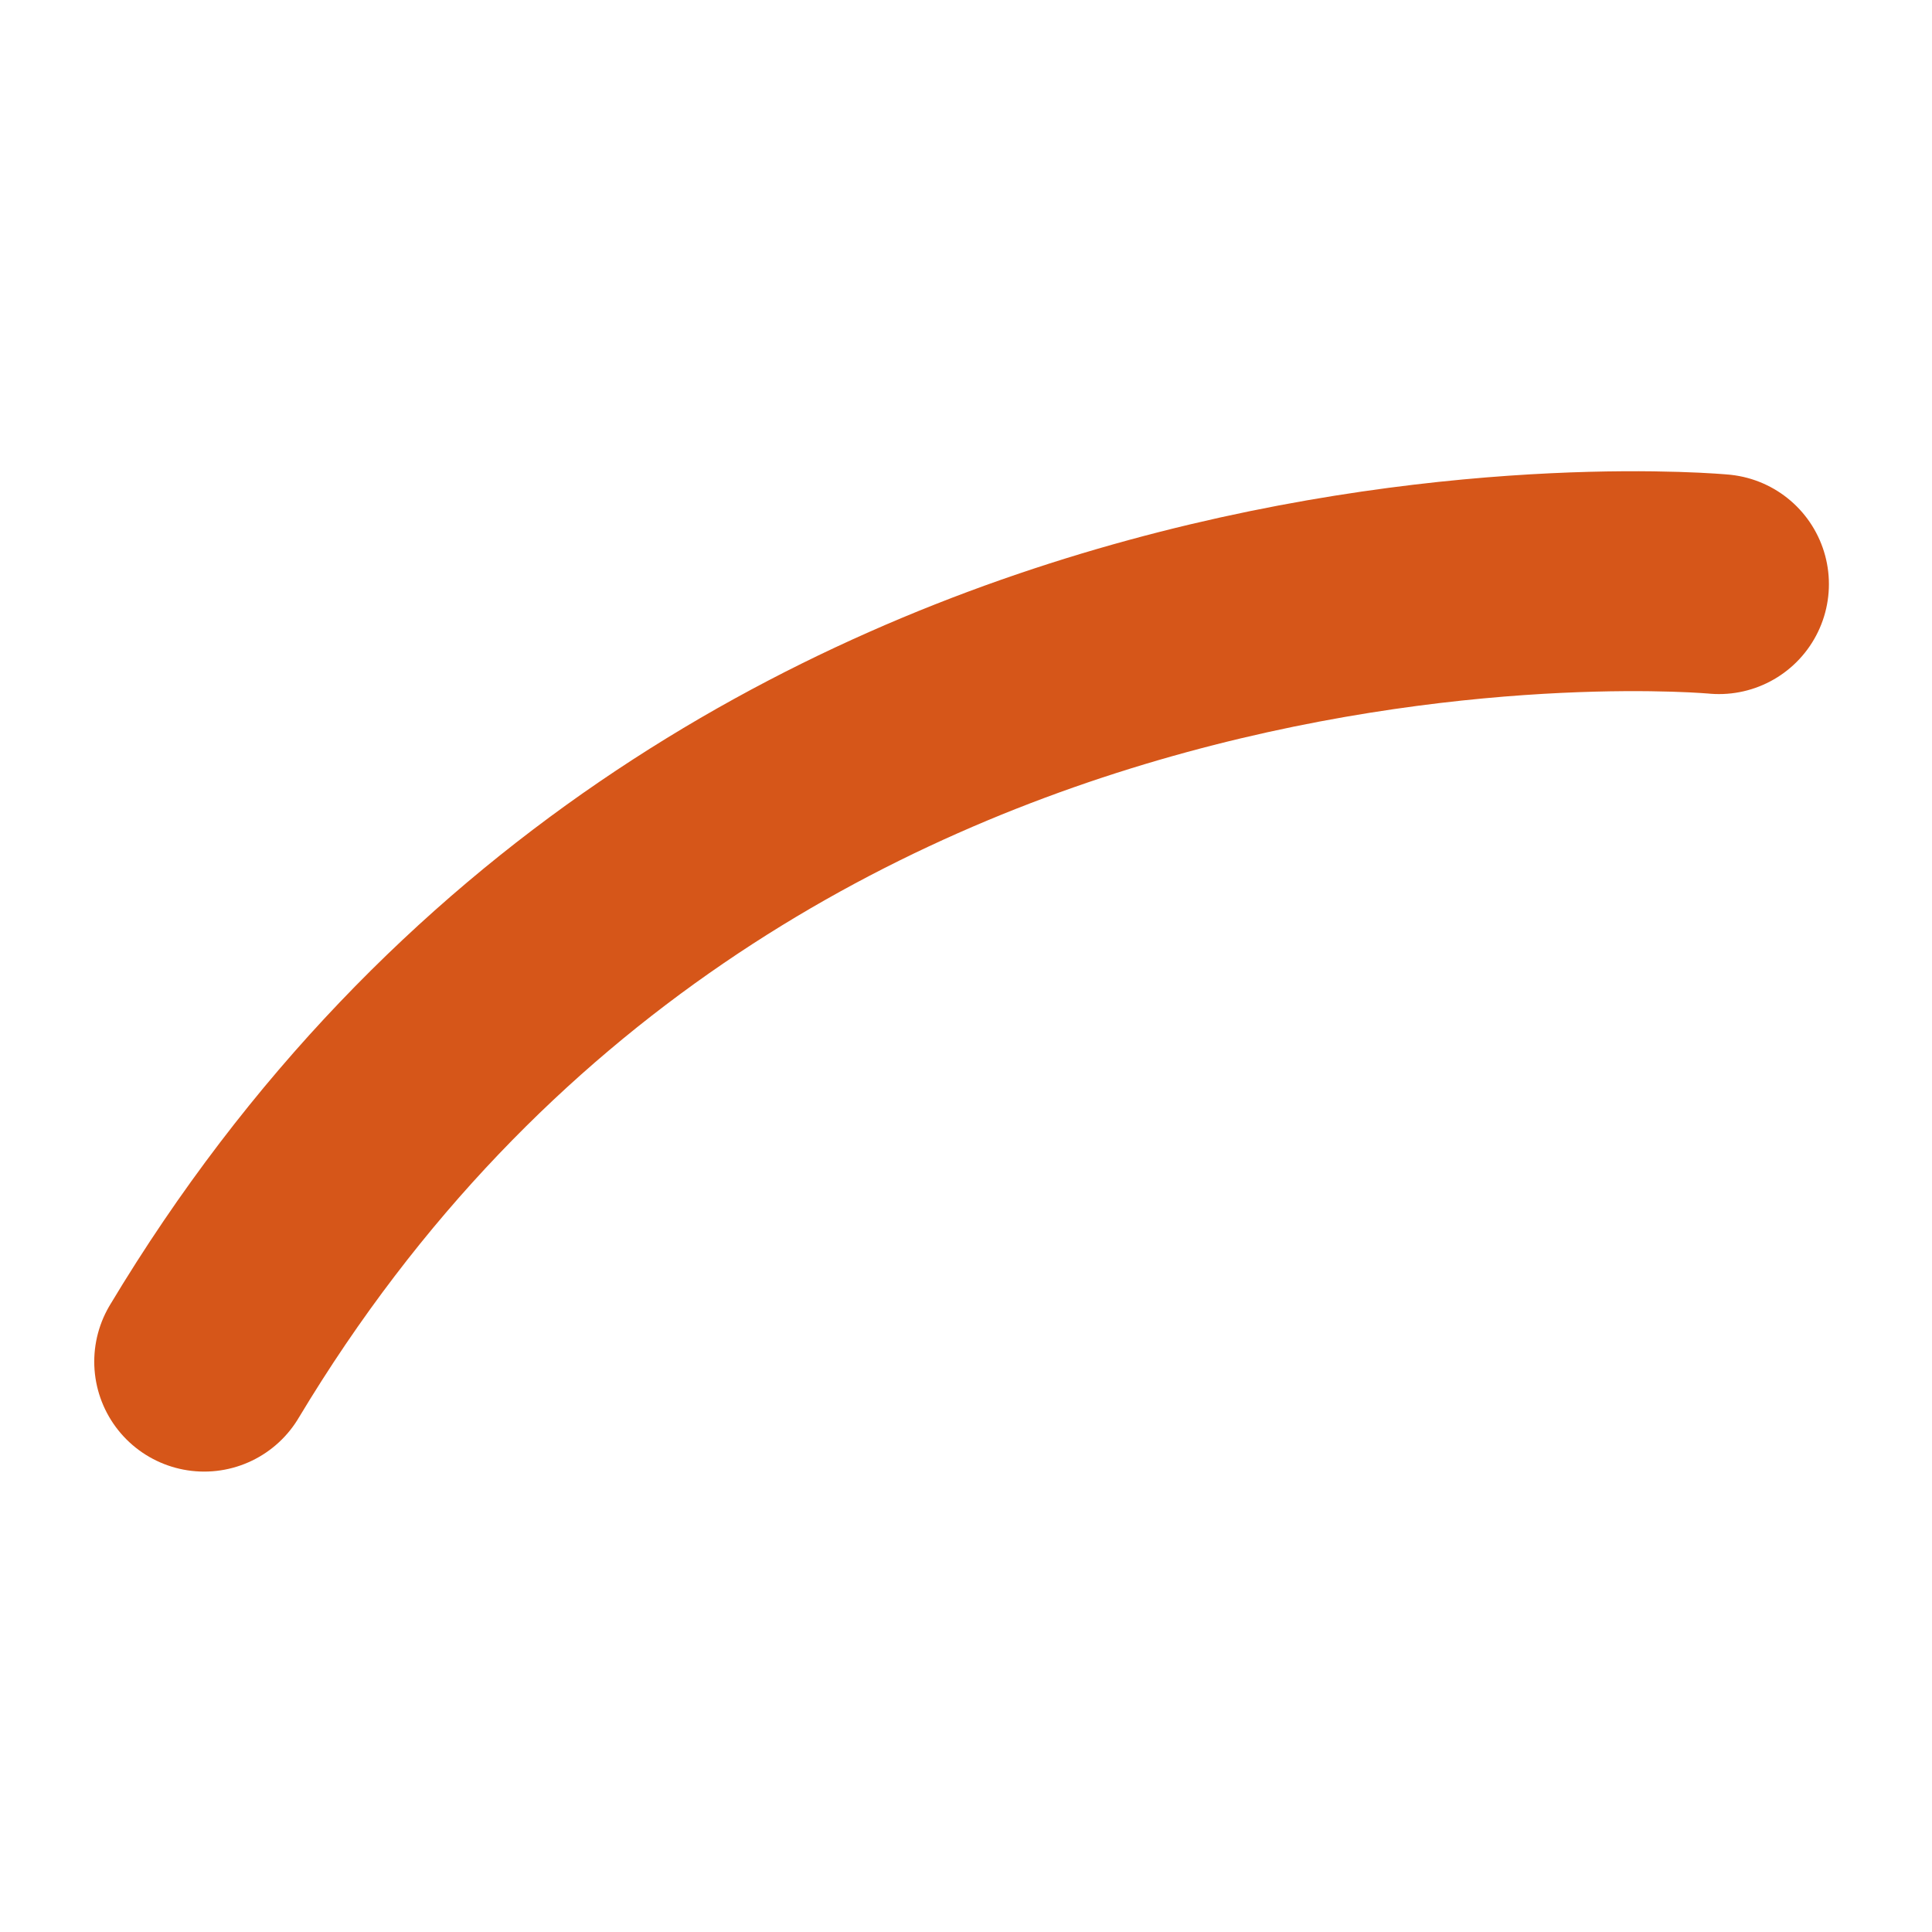 <?xml version="1.0" encoding="UTF-8"?> <svg xmlns="http://www.w3.org/2000/svg" width="123" height="123" viewBox="0 0 123 123"><g id="punt-sistemes-tech-partner-icon-tarifa-1" transform="translate(-15363 -11999)"><g id="Grupo_2626" data-name="Grupo 2626" transform="translate(15067.661 11896.466)"><path id="Trazado_5074" data-name="Trazado 5074" d="M10722.436,142.968s-63.153-5.974-96.437,49.5" transform="translate(-10317.66 -3.246)" fill="none" stroke="#d65619" stroke-linecap="round" stroke-width="14"></path></g><rect id="Rectángulo_467" data-name="Rectángulo 467" width="123" height="123" transform="translate(15363 11999)" fill="none"></rect></g></svg> 